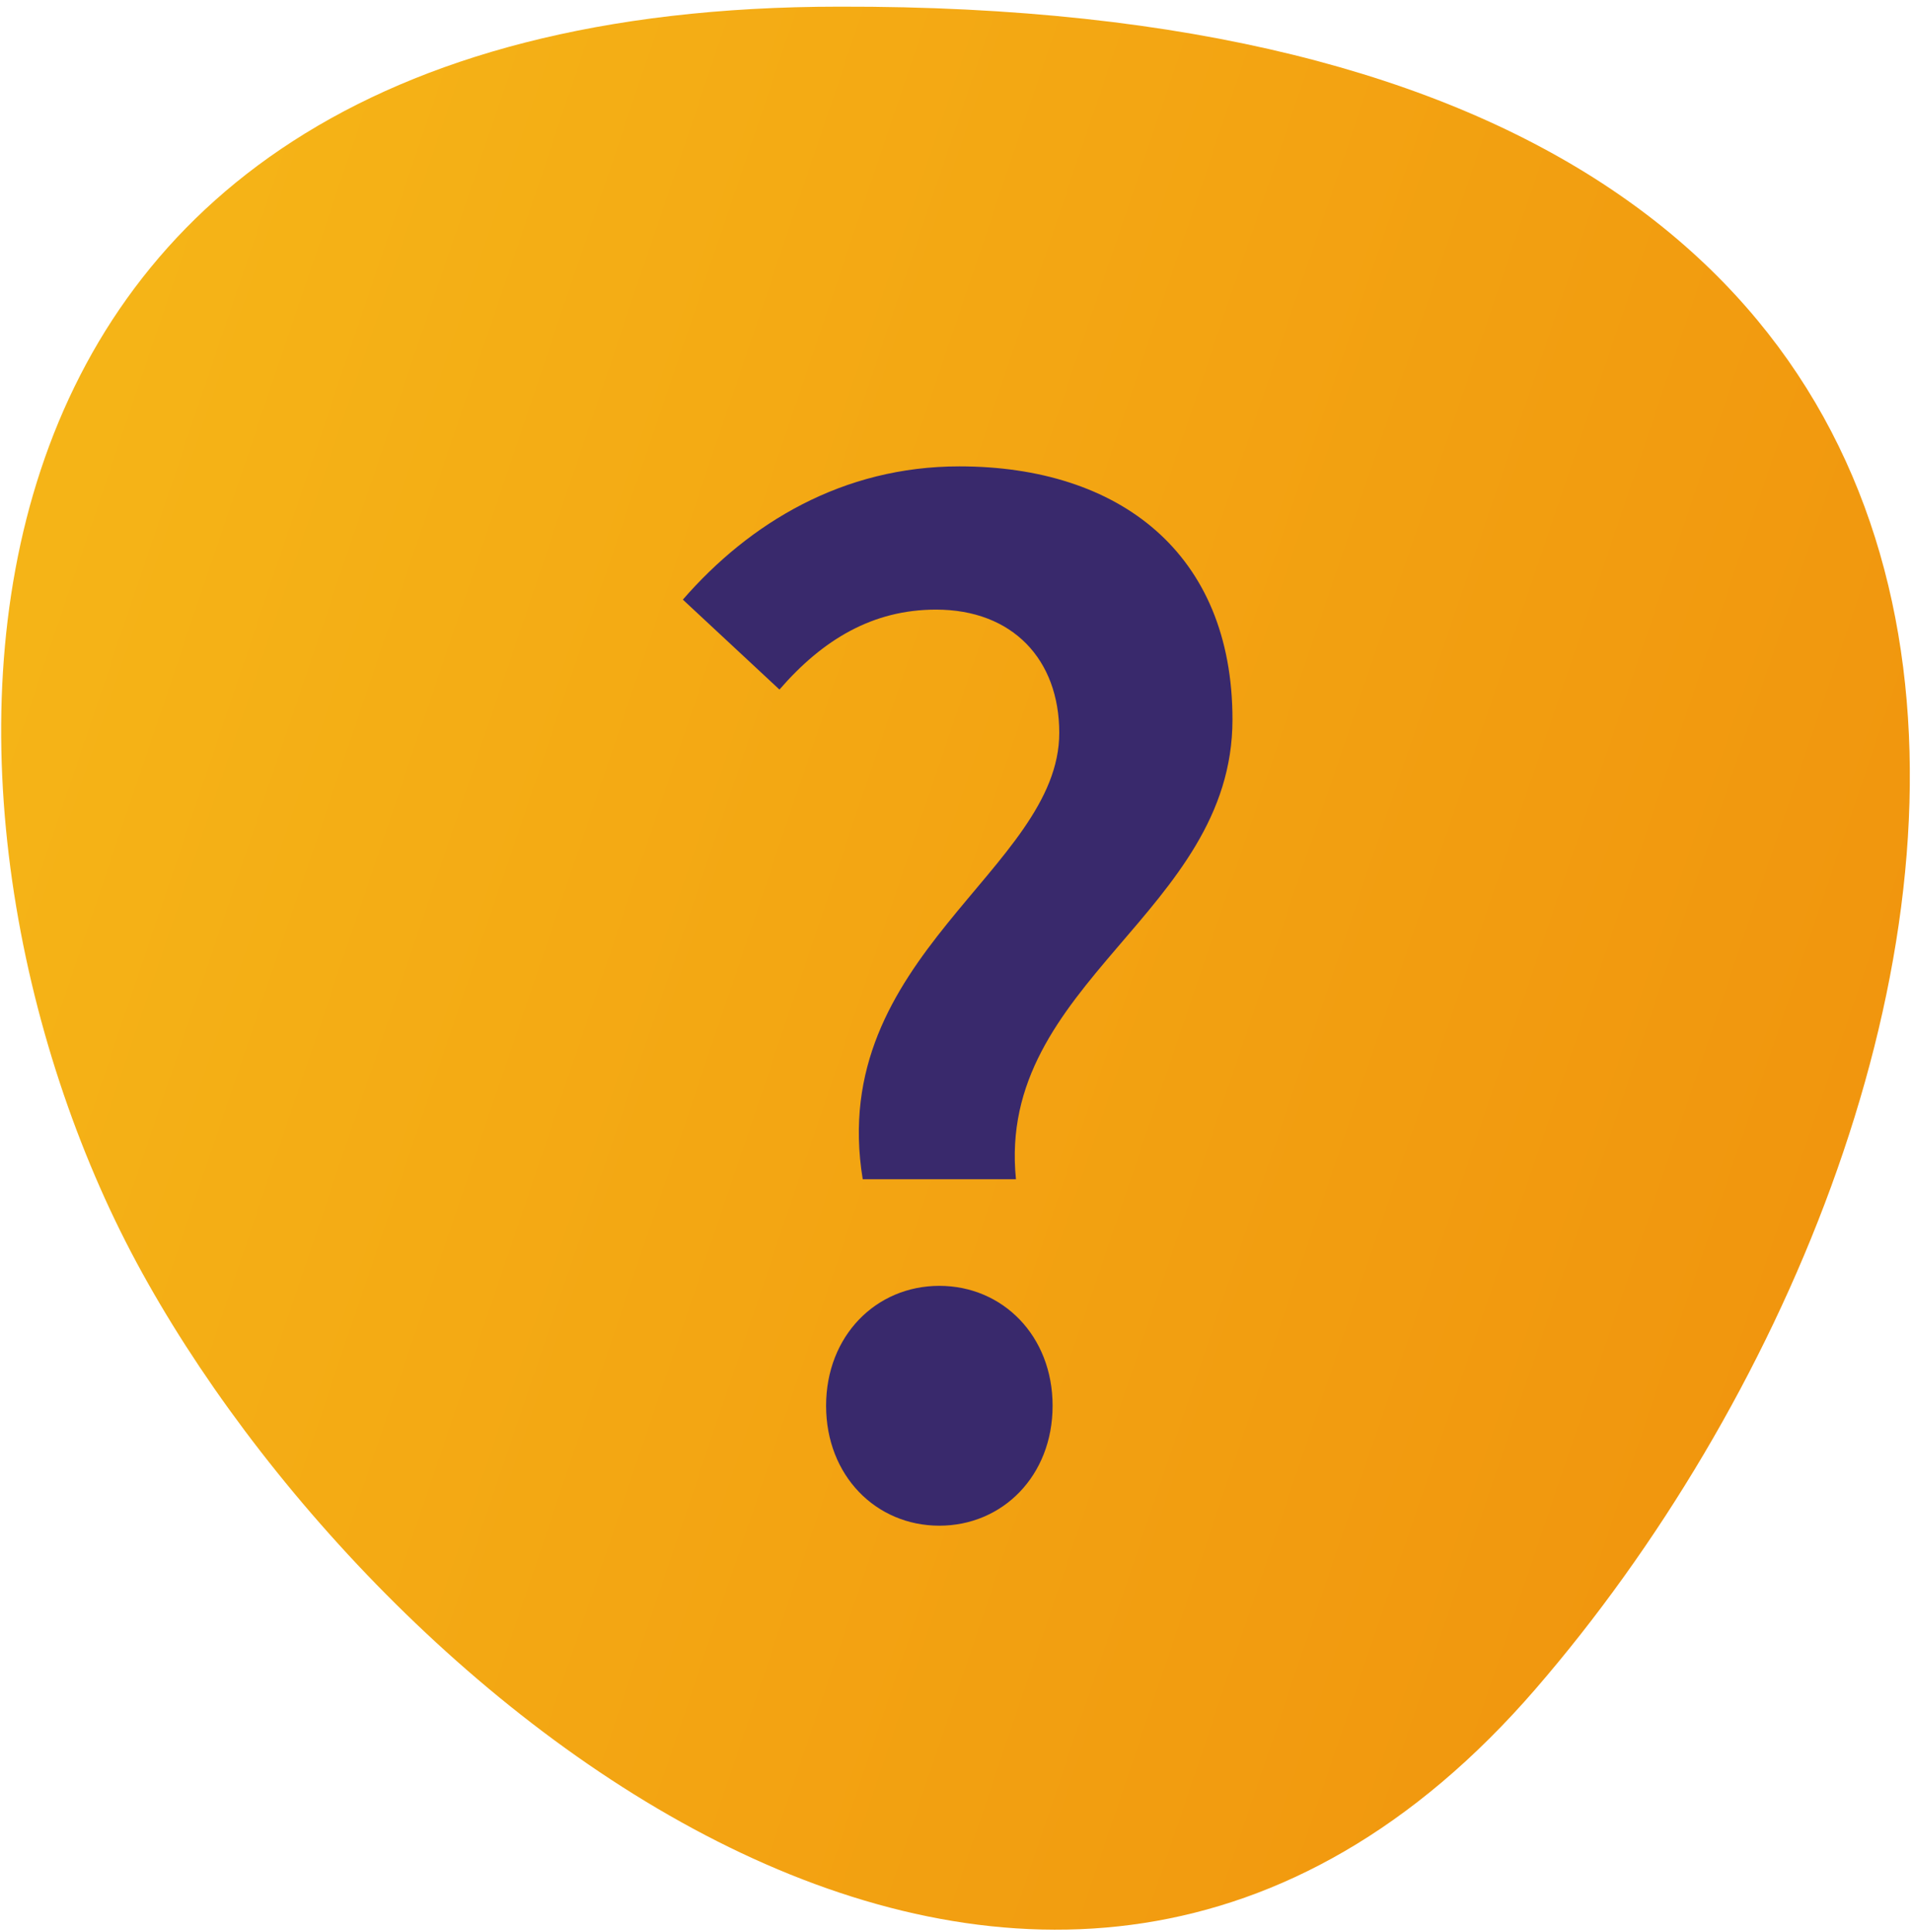 <?xml version="1.0" encoding="utf-8"?>
<!-- Generator: Adobe Illustrator 23.0.3, SVG Export Plug-In . SVG Version: 6.00 Build 0)  -->
<svg version="1.1" id="Layer_1" xmlns="http://www.w3.org/2000/svg" xmlns:xlink="http://www.w3.org/1999/xlink" x="0px" y="0px"
	 viewBox="0 0 57.4 58" style="enable-background:new 0 0 57.4 58;" xml:space="preserve">
<style type="text/css">
	.st0{fill:url(#boble_copy_2_1_);}
	.st1{fill:#39296C;}
</style>
<linearGradient id="boble_copy_2_1_" gradientUnits="userSpaceOnUse" x1="25.012" y1="75.295" x2="20.038" y2="18.887" gradientTransform="matrix(-0.402 0.915 -0.915 -0.402 79.741 25.982)">
	<stop  offset="0" style="stop-color:#F5B417"/>
	<stop  offset="1" style="stop-color:#F1960E"/>
</linearGradient>
<path id="boble_copy_2" class="st0" d="M25.2,0.2c42.2-0.1,35.6,33.5,20.9,50.5s-34.9,0.4-42-12.8S-3.5,0.2,25.2,0.2z"/>
<g>
	<path class="st1" d="M31.8,22c0-2.2-1.4-3.7-3.7-3.7c-1.9,0-3.4,0.9-4.7,2.4L20.5,18c2-2.3,4.8-4,8.3-4c4.8,0,8.2,2.6,8.2,7.6
		c0,5.8-7.1,7.9-6.5,13.8h-4.6C24.8,28.7,31.8,26.1,31.8,22z M24.8,42.2c0-2.1,1.5-3.6,3.4-3.6s3.4,1.5,3.4,3.6
		c0,2.1-1.5,3.6-3.4,3.6S24.8,44.3,24.8,42.2z"/>
</g>
</svg>
